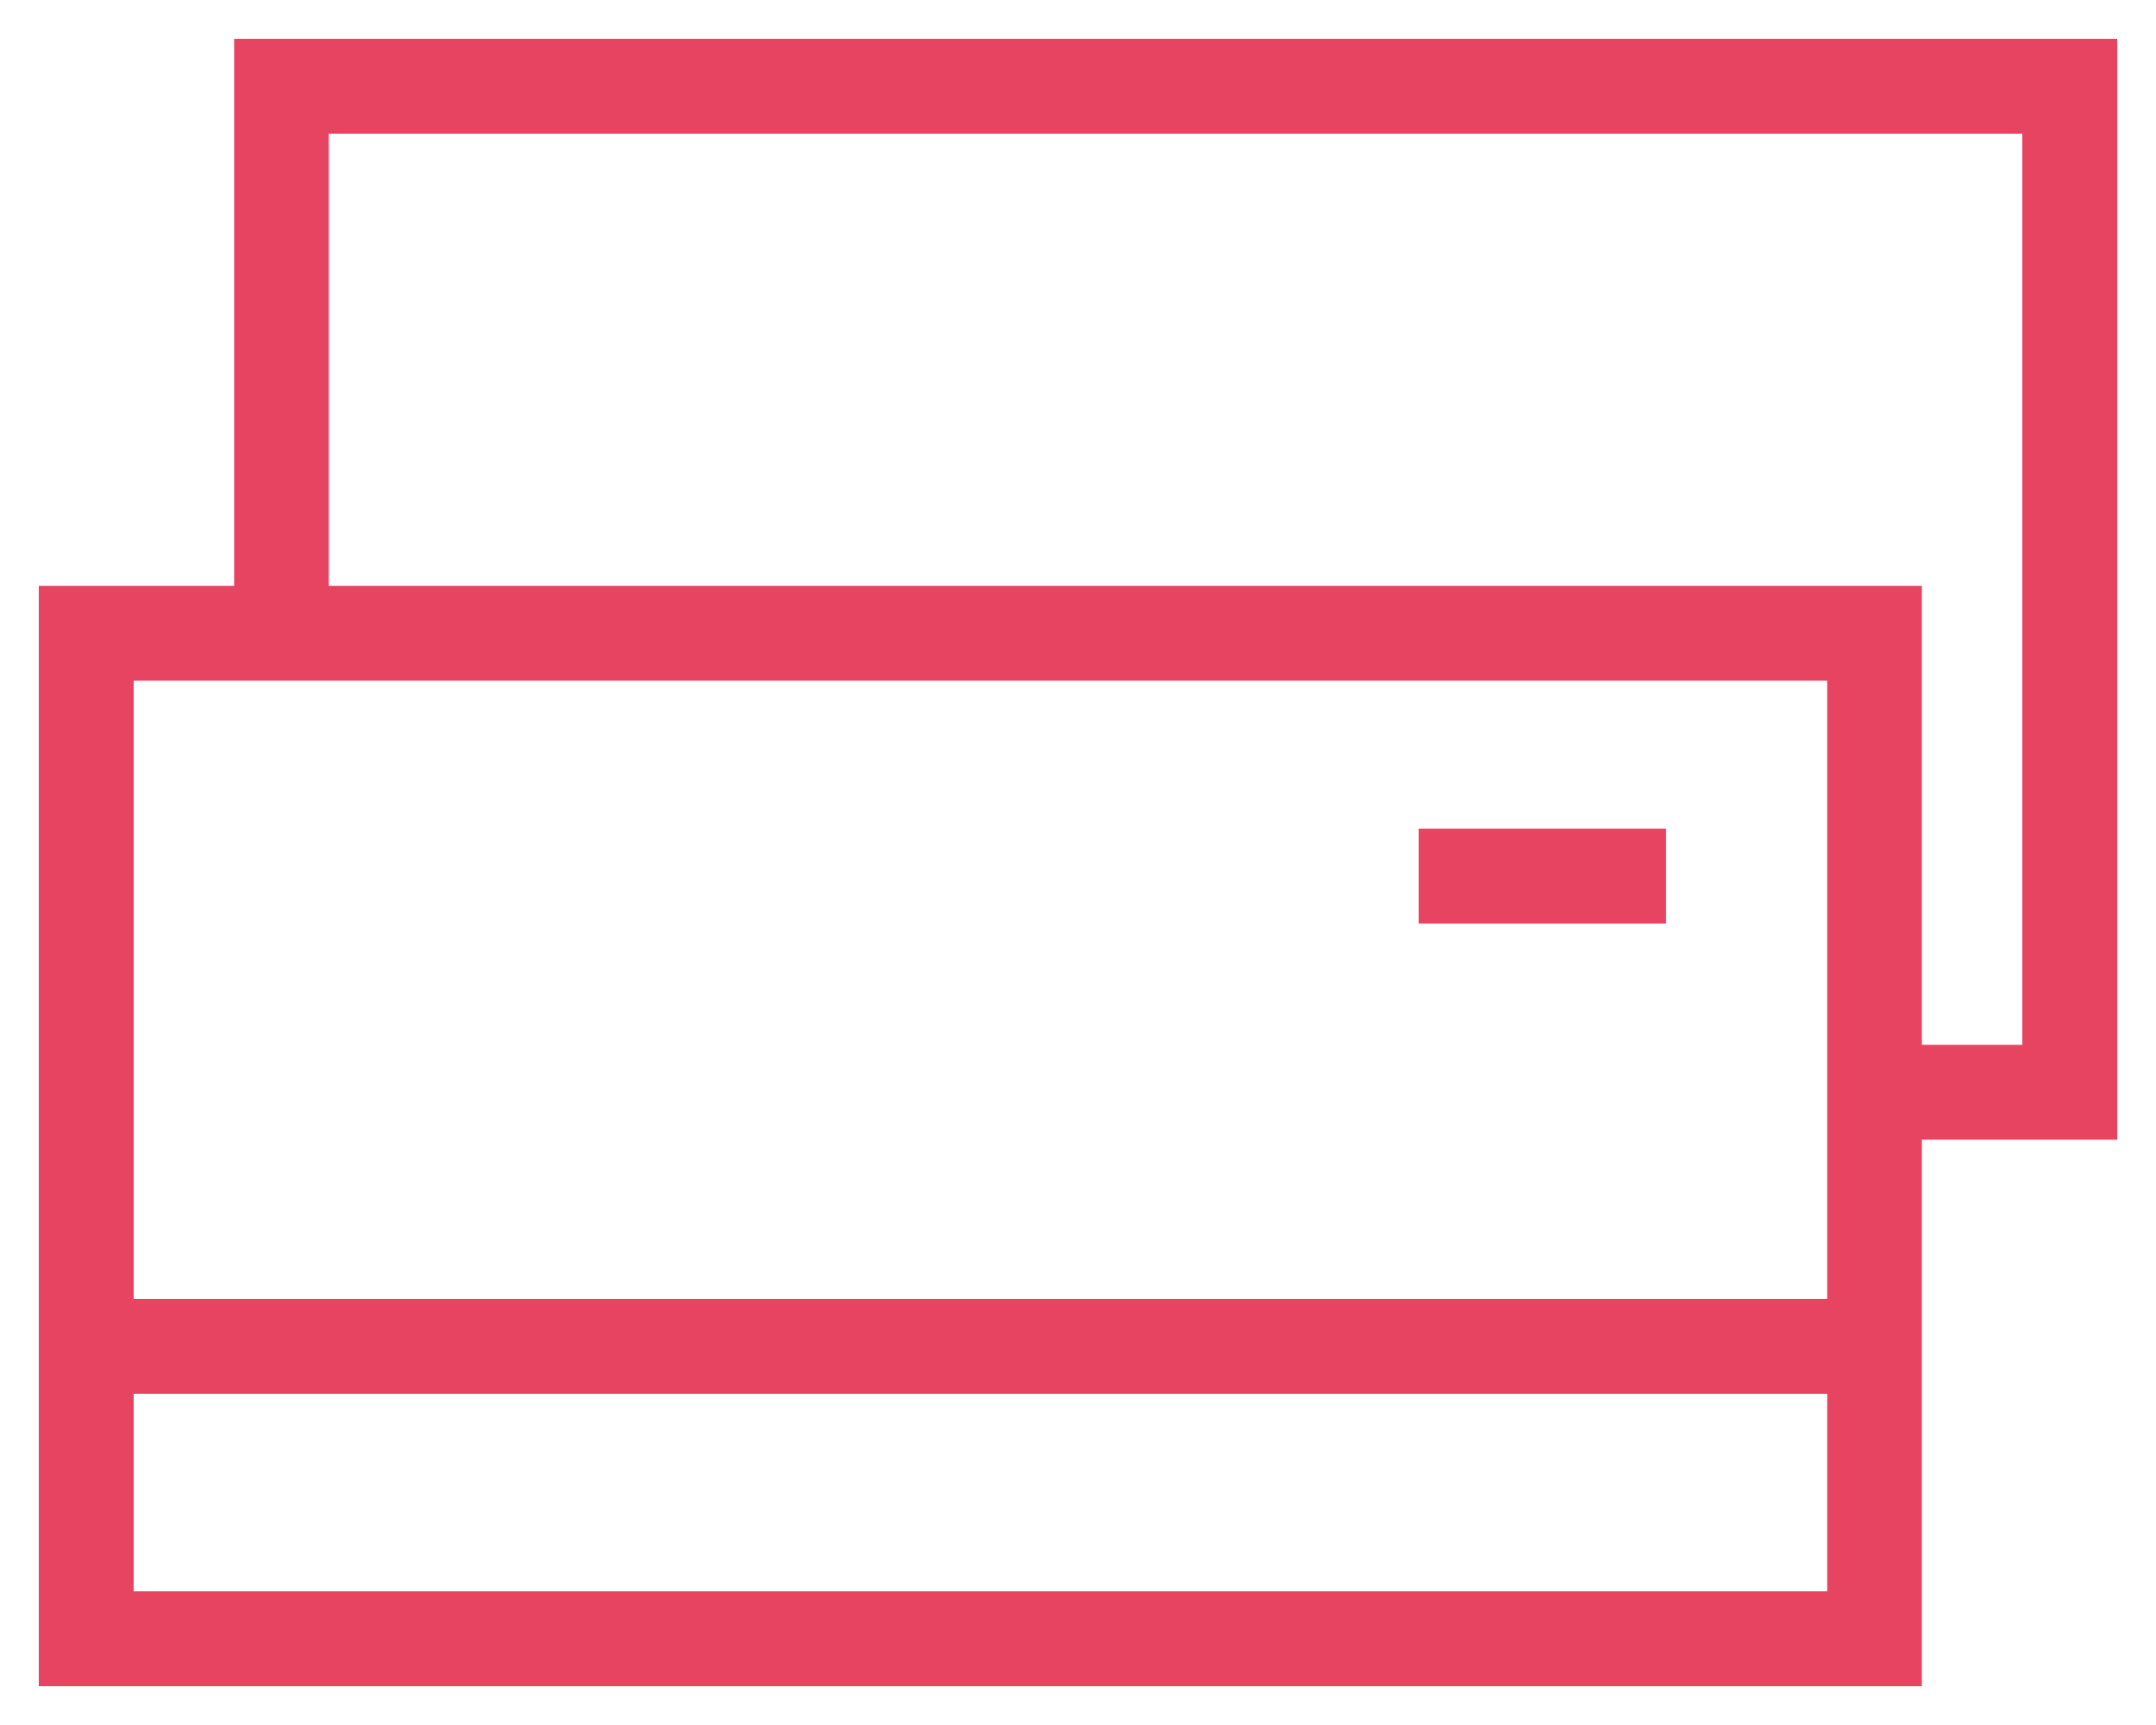 <svg xmlns="http://www.w3.org/2000/svg" width="50" height="40" viewBox="0 0 50 40"><g><g><g><g><path fill="#e64461" d="M33 19.314h5.538v2H33zm14 5.014V3H7.525v10.684H44.47v10.644zM44.47 39H1V13.684h4.53V1H49v25.328h-4.53zm-1.995-23.316H3v14.535h39.475zM3 37h39.475v-4.781H3z"/><path fill="none" stroke="#e64461" stroke-miterlimit="20" stroke-width=".2" d="M33 19.314h5.538v2H33zm14 5.014V3H7.525v10.684H44.47v10.644zM44.47 39H1V13.684h4.53V1H49v25.328h-4.53zm-1.995-23.316H3v14.535h39.475zM3 37h39.475v-4.781H3z"/></g></g></g></g></svg>